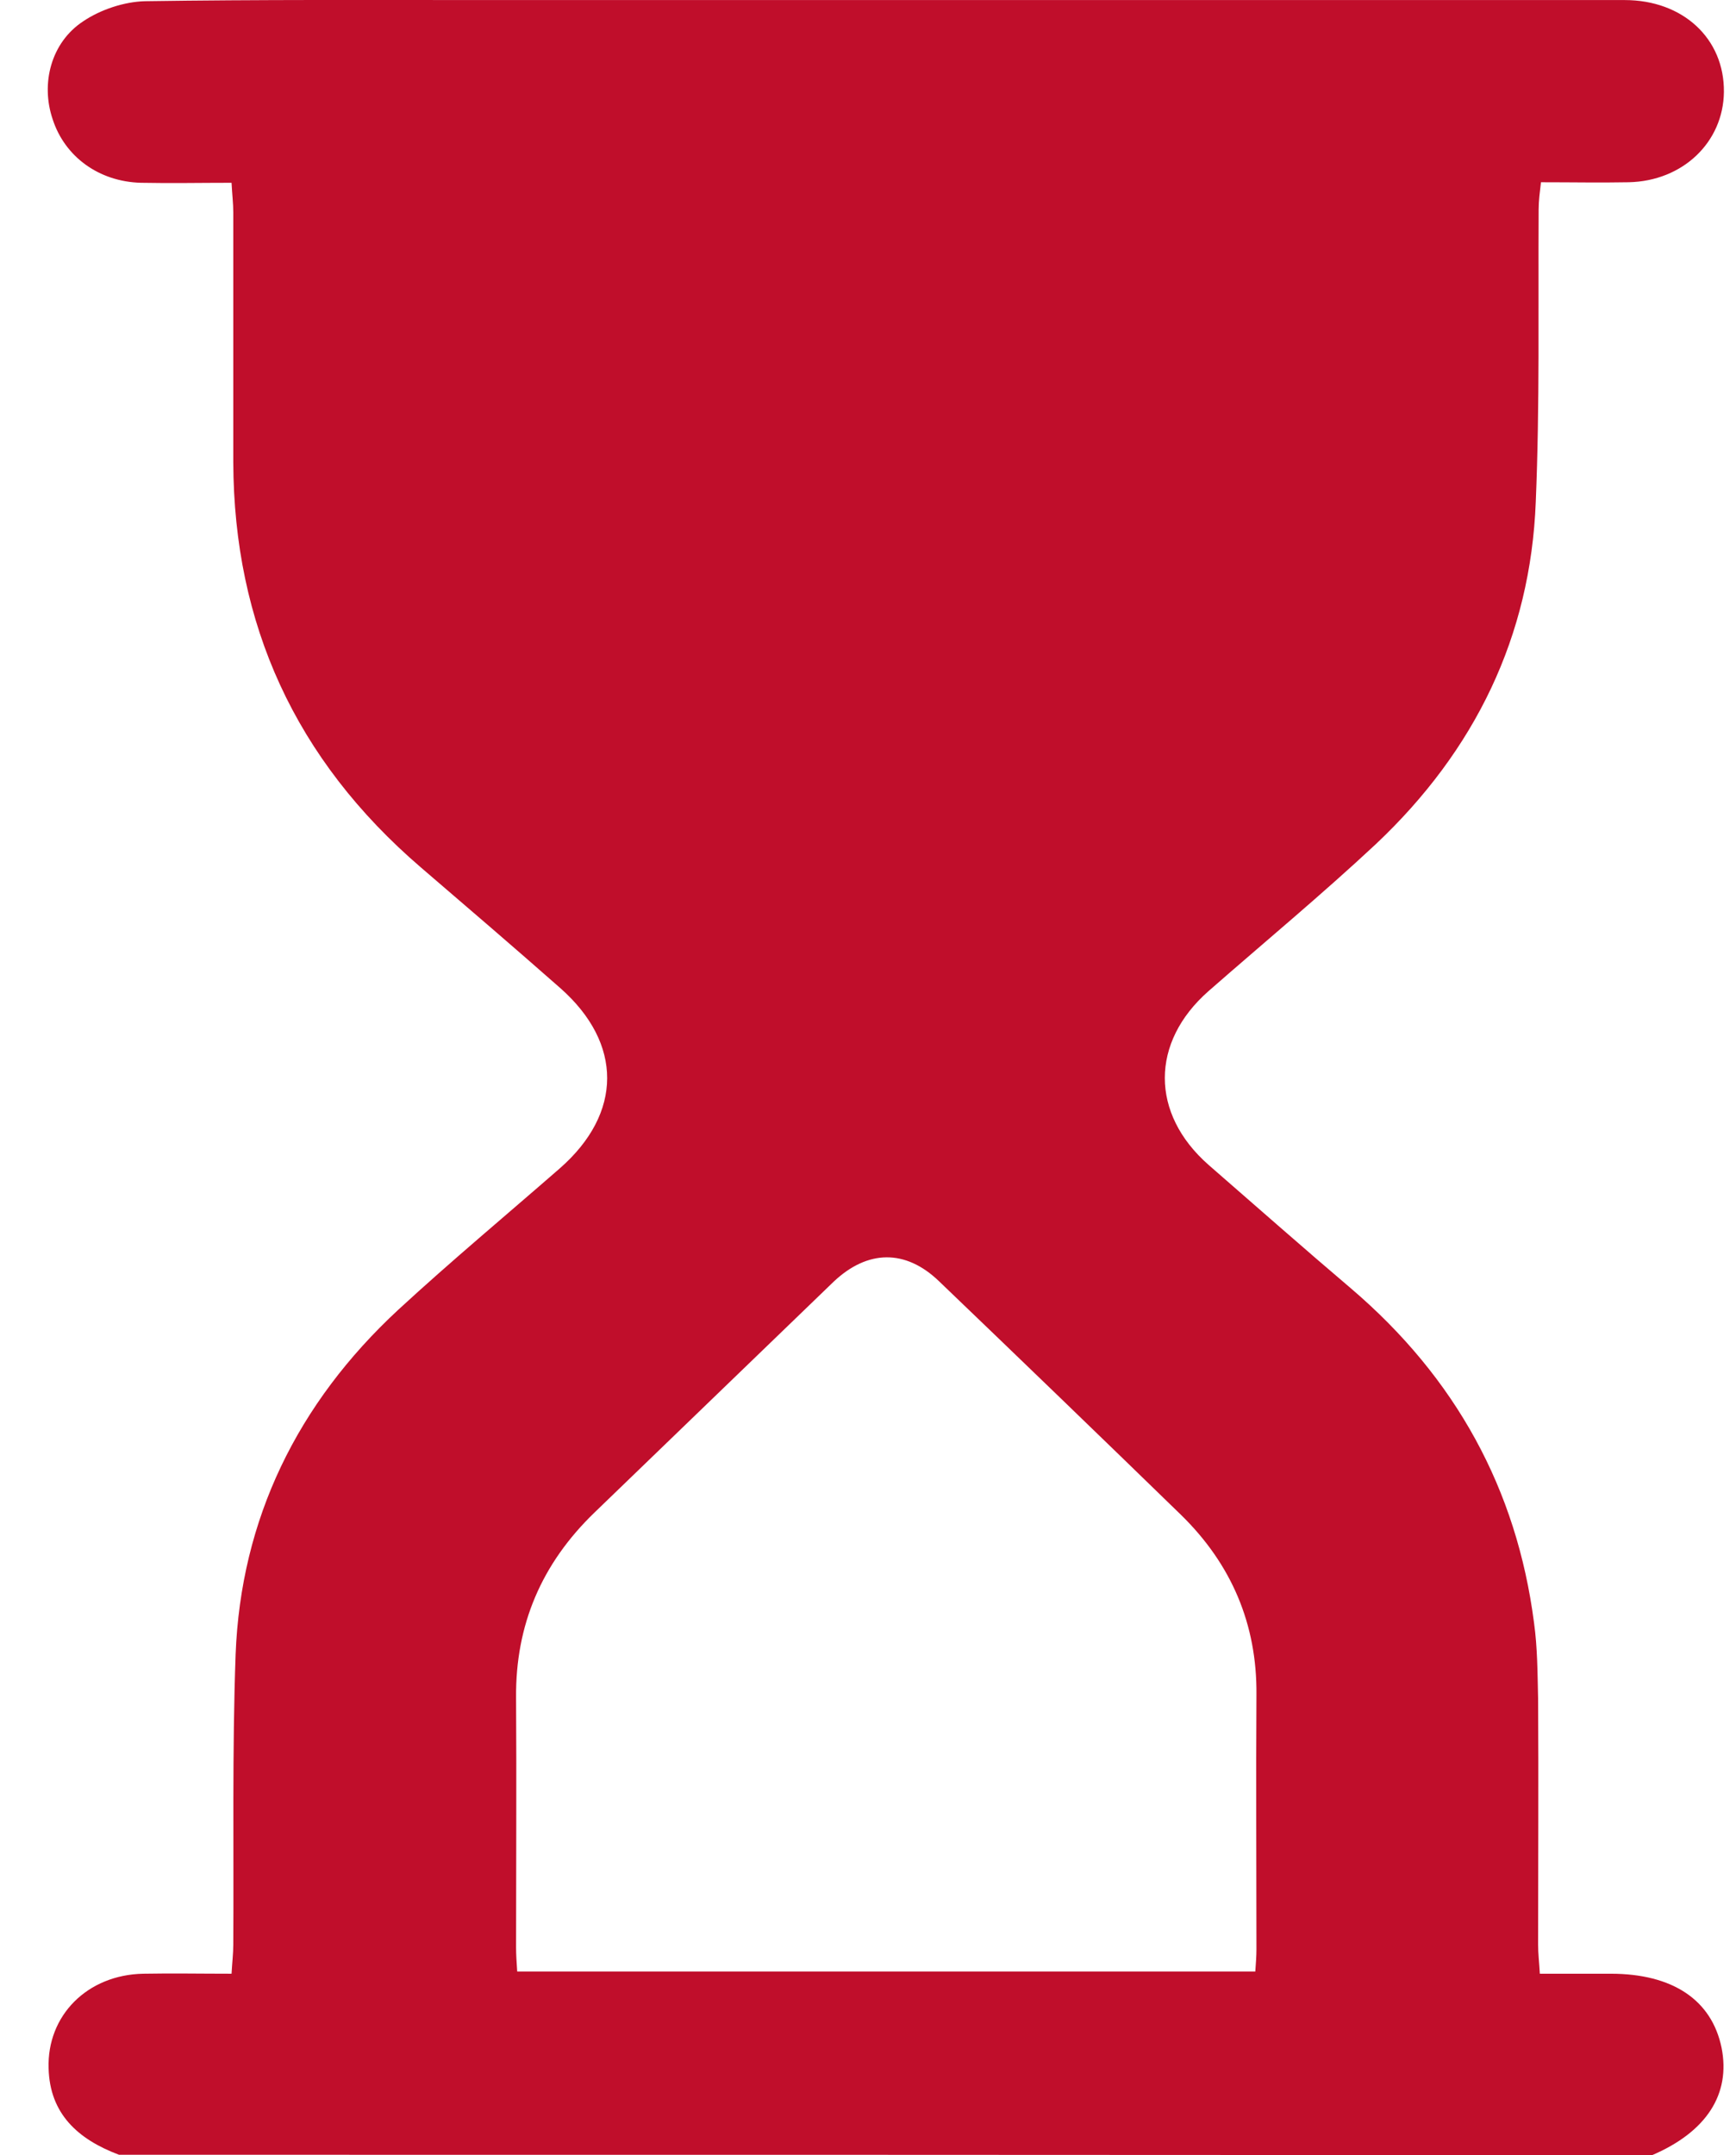 <?xml version="1.0" encoding="UTF-8"?> <svg xmlns="http://www.w3.org/2000/svg" width="29" height="36" viewBox="0 0 29 36" fill="none"> <path d="M1.988 35.991C1.294 35.73 0.832 35.302 0.812 34.548C0.783 33.665 1.458 32.985 2.393 32.967C2.875 32.958 3.357 32.967 3.868 32.967C3.878 32.781 3.897 32.632 3.897 32.483C3.907 30.864 3.878 29.245 3.936 27.635C4.022 25.374 4.967 23.439 6.654 21.876C7.532 21.067 8.447 20.304 9.354 19.513C10.404 18.592 10.404 17.428 9.363 16.507C8.592 15.828 7.811 15.158 7.03 14.488C4.929 12.683 3.907 10.422 3.897 7.724C3.897 6.328 3.897 4.933 3.897 3.546C3.897 3.398 3.878 3.249 3.868 3.053C3.348 3.053 2.856 3.063 2.355 3.053C1.651 3.035 1.082 2.616 0.88 1.993C0.677 1.397 0.851 0.709 1.391 0.355C1.68 0.16 2.075 0.029 2.422 0.02C4.312 -0.008 6.211 0.001 8.1 0.001C14.444 0.001 20.796 0.001 27.14 0.001C28.113 0.001 28.807 0.643 28.798 1.537C28.788 2.374 28.113 3.025 27.207 3.044C26.735 3.053 26.262 3.044 25.742 3.044C25.723 3.211 25.703 3.351 25.703 3.5C25.694 5.128 25.723 6.756 25.655 8.385C25.568 10.627 24.643 12.534 22.985 14.098C22.079 14.944 21.124 15.735 20.189 16.554C19.215 17.41 19.215 18.601 20.189 19.457C20.98 20.145 21.77 20.843 22.57 21.522C24.315 23.011 25.337 24.872 25.626 27.105C25.684 27.524 25.684 27.942 25.694 28.37C25.703 29.738 25.694 31.115 25.694 32.483C25.694 32.632 25.713 32.781 25.723 32.967C26.137 32.967 26.523 32.967 26.908 32.967C27.94 32.967 28.595 33.404 28.759 34.204C28.913 34.977 28.509 35.609 27.593 36C19.081 35.991 10.539 35.991 1.988 35.991ZM20.97 32.93C20.98 32.79 20.989 32.669 20.989 32.557C20.989 31.143 20.98 29.72 20.989 28.305C20.999 27.133 20.575 26.128 19.726 25.3C18.386 23.997 17.037 22.695 15.687 21.401C15.128 20.862 14.492 20.871 13.923 21.411C12.593 22.695 11.262 23.979 9.932 25.263C9.045 26.119 8.611 27.142 8.621 28.352C8.63 29.747 8.621 31.134 8.621 32.529C8.621 32.65 8.63 32.781 8.64 32.93C12.757 32.93 16.844 32.93 20.97 32.93Z" fill="#C00E2B"></path> </svg> 